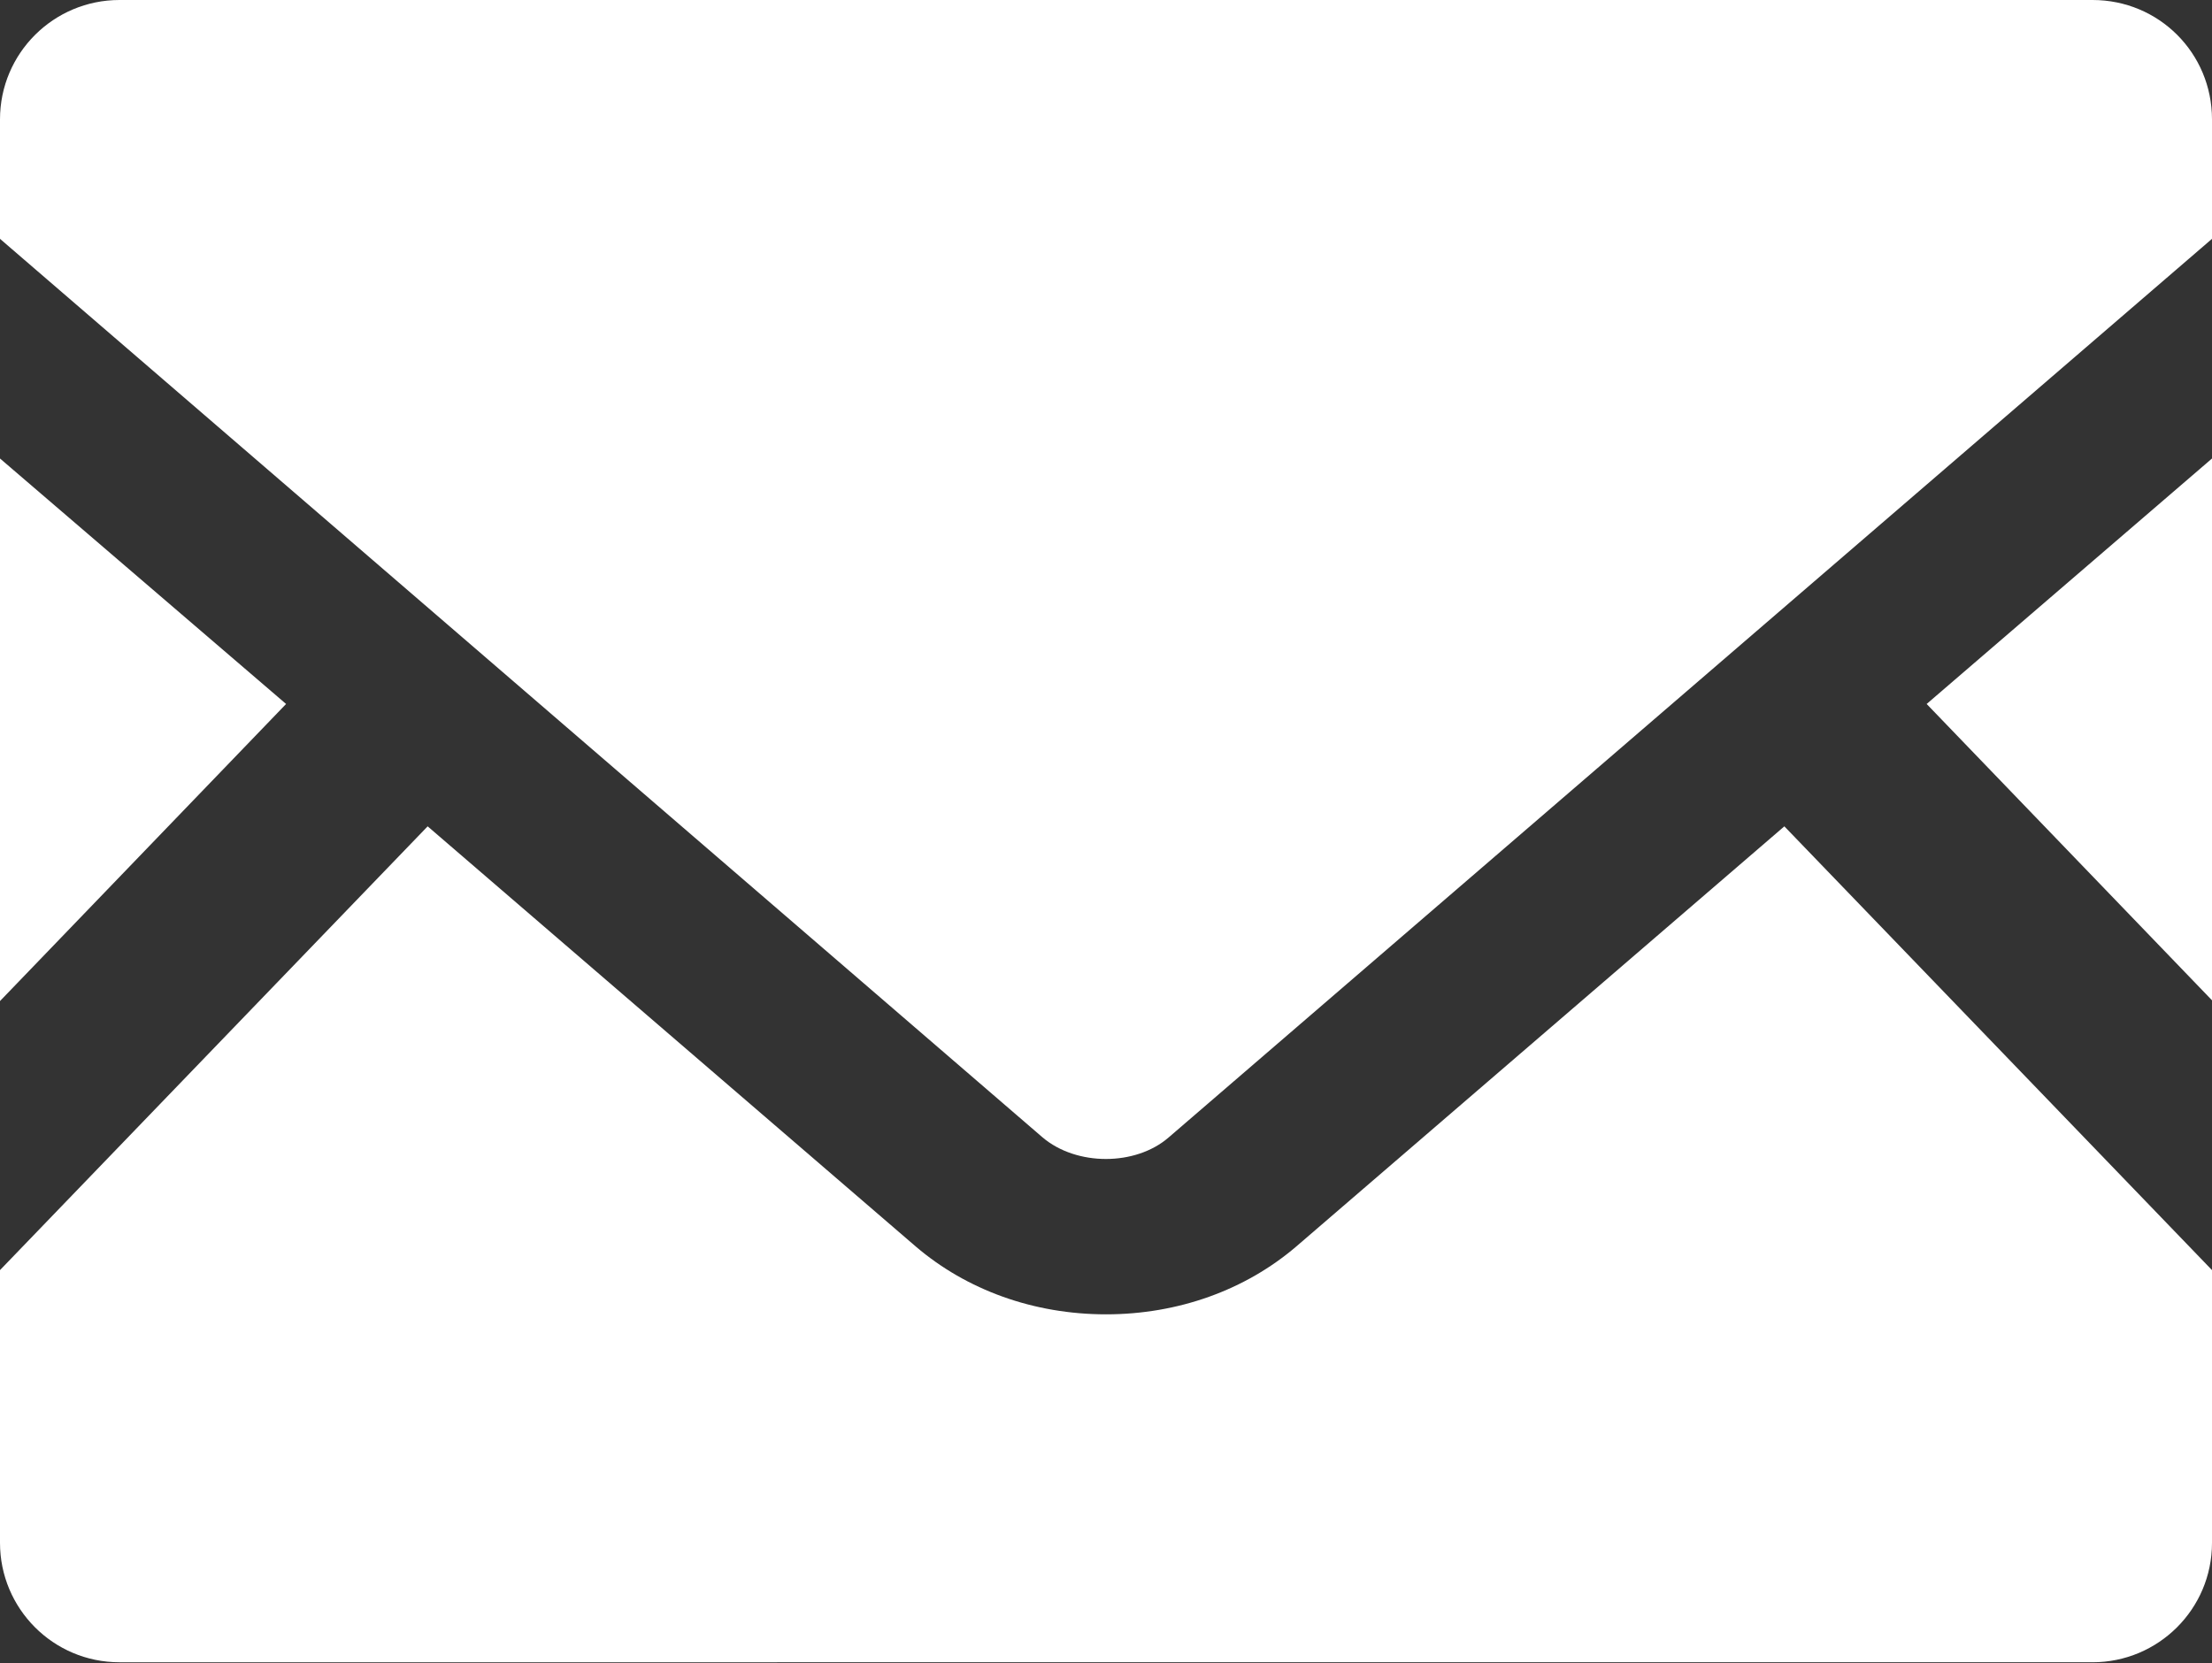 <?xml version="1.0" encoding="UTF-8"?><svg id="_レイヤー_2" xmlns="http://www.w3.org/2000/svg" width="30" height="22.56" viewBox="0 0 30 22.56"><rect x="0" y="0" width="30" height="22.56" fill="#333333" stroke="none"/><defs><style>.cls-1{fill:#fff;stroke-width:0px;}</style></defs><g id="_ヘッダー"><polygon class="cls-1" points="30 13.57 26.13 9.55 30 6.22 30 13.57"/><polygon class="cls-1" points="3.88 9.55 0 13.58 0 6.22 3.88 9.55"/><path class="cls-1" d="m30,17.23v3.7c0,.9-.73,1.62-1.62,1.62H1.62c-.9,0-1.62-.73-1.62-1.62v-3.7l5.8-6.02,6.62,5.7c.69.59,1.6.92,2.58.92s1.89-.33,2.58-.92l6.62-5.7,5.8,6.02Z"/><path class="cls-1" d="m30,1.62v1.62l-14.15,12.19c-.45.39-1.25.39-1.71,0L0,3.24v-1.62C0,.72.73,0,1.62,0h26.76c.9,0,1.62.72,1.62,1.62Z"/></g></svg>